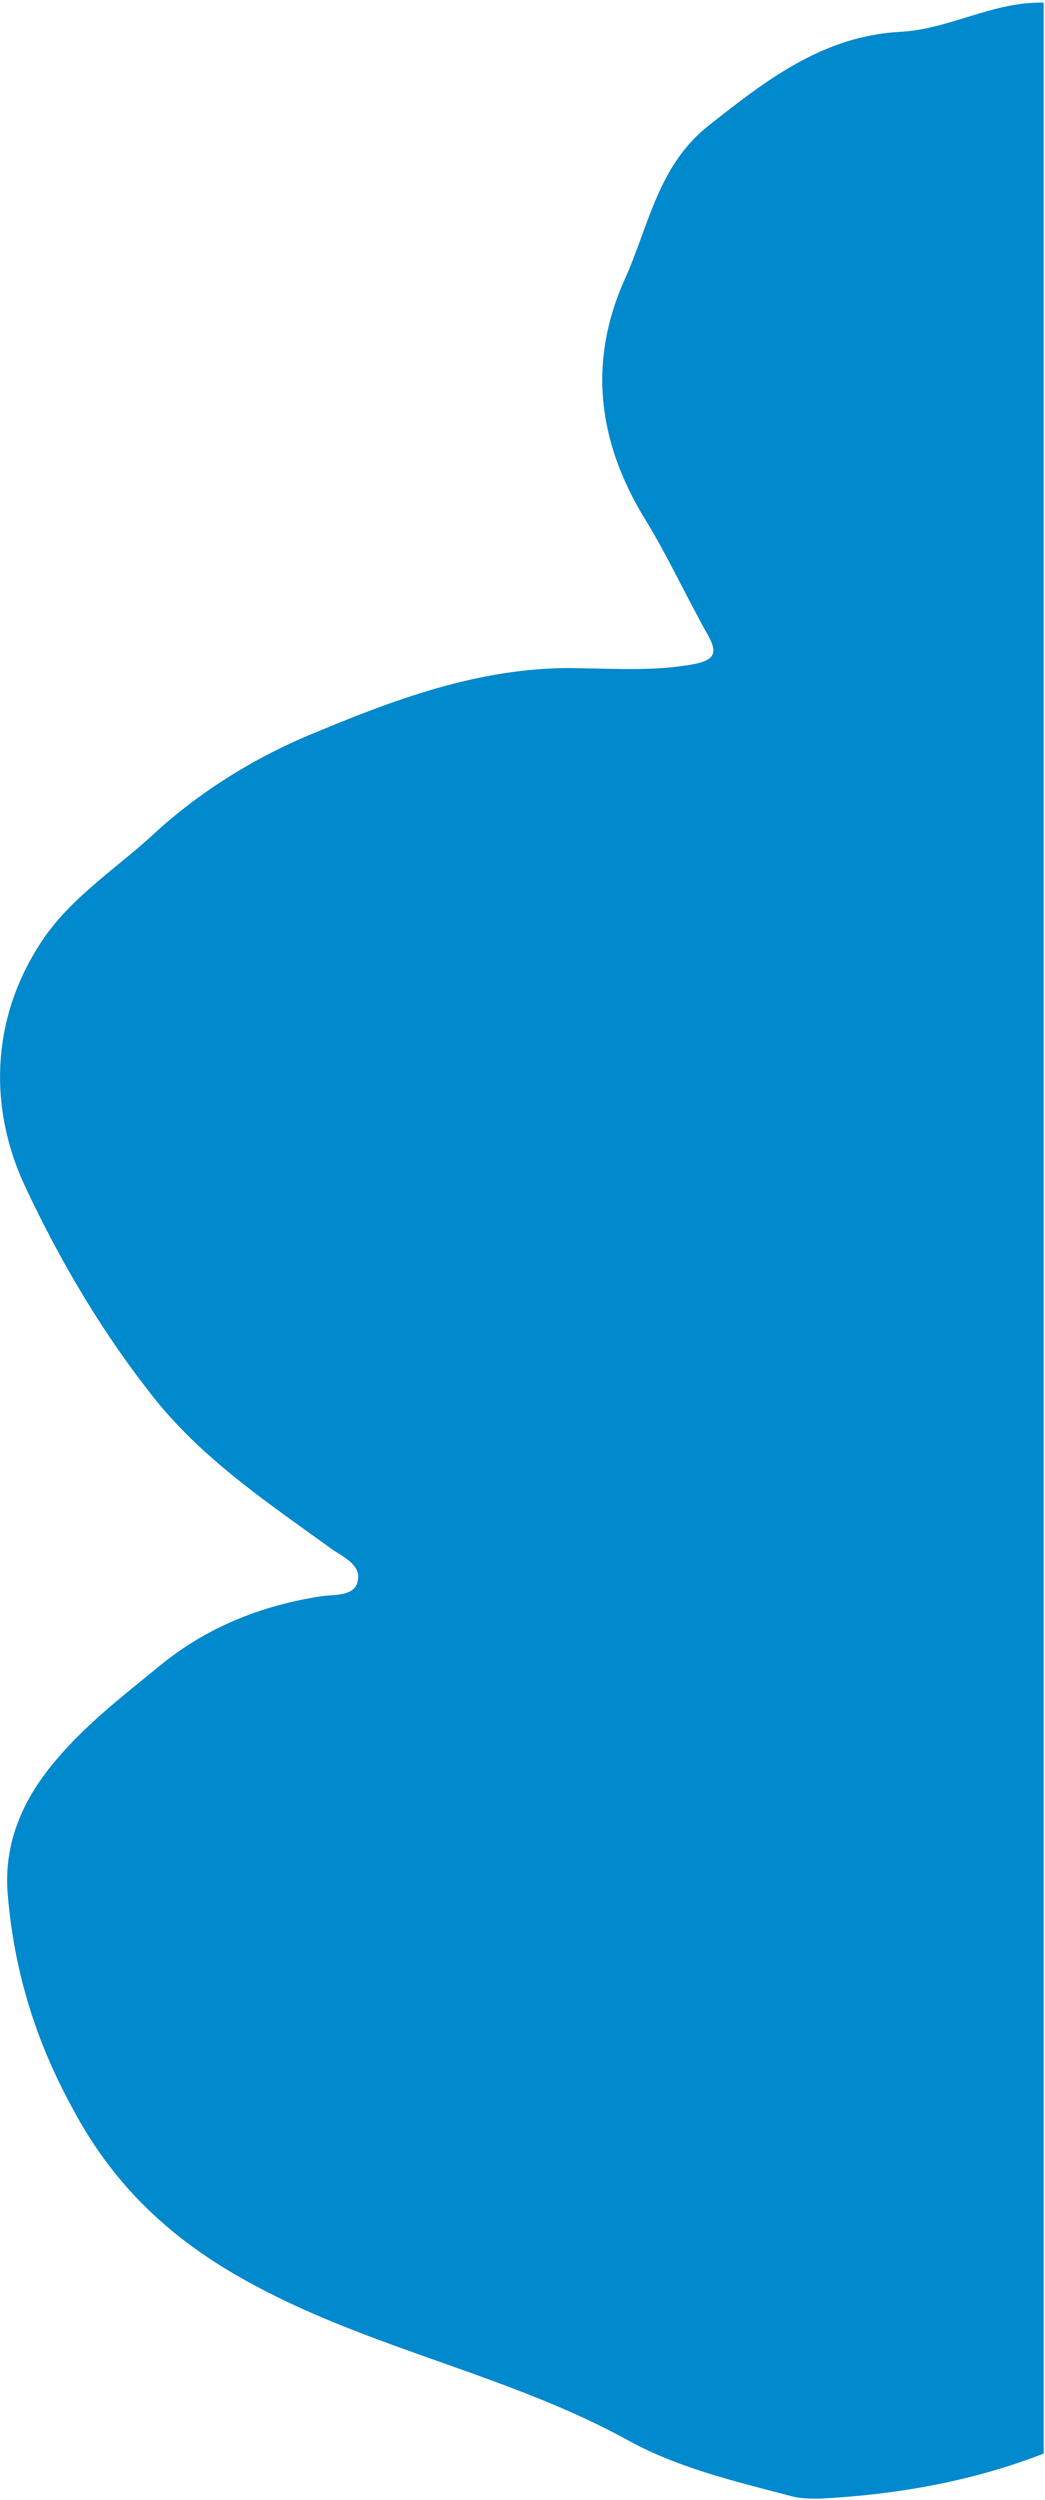 <svg xmlns="http://www.w3.org/2000/svg" id="_&#x30EC;&#x30A4;&#x30E4;&#x30FC;_2" data-name=" &#x30EC;&#x30A4;&#x30E4;&#x30FC; 2" viewBox="0 0 78.9 188.6"><defs><style>      .cls-1 {        fill: #0089cd;        stroke-width: 0px;      }    </style></defs><g id="_&#x30EC;&#x30A4;&#x30E4;&#x30FC;_1-2" data-name=" &#x30EC;&#x30A4;&#x30E4;&#x30FC; 1-2"><path class="cls-1" d="M78.8,0c0,.9,0,1.8,0,2.7v179.7c0,.9,0,1.8,0,2.7-5.4,2.1-11.1,3.1-16.9,3.4-.8,0-1.5,0-2.2-.2-4.2-1.1-8.4-2.1-12.1-4.1-9-5-19.3-6.9-28.4-11.8-6-3.2-10.5-7.3-13.7-13.3-2.8-5.1-4.4-10.3-4.9-16-.4-4.1,1.2-7.5,3.7-10.4,2.2-2.6,4.9-4.7,7.6-6.9,3.6-3,7.8-4.7,12.5-5.4.9-.1,2.4,0,2.6-1.1.3-1.2-1-1.8-1.9-2.4-4.7-3.4-9.5-6.6-13.2-11.1-4.1-5.1-7.4-10.7-10.1-16.5-2.6-5.7-2.5-12.2,1.1-17.9,2.1-3.4,5.5-5.6,8.4-8.2,3.4-3.2,7.5-5.8,11.7-7.6,6.2-2.6,12.6-5.1,19.6-5.2,3.3,0,6.6.3,9.8-.3,1.5-.3,1.8-.8,1.1-2.1-1.7-3-3.1-6.1-4.9-9-3.5-5.8-4.2-11.8-1.4-18,1.8-4,2.5-8.6,6.4-11.6,4.3-3.4,8.6-6.7,14.4-7,3.7-.2,7-2.3,10.8-2.2"></path></g></svg>